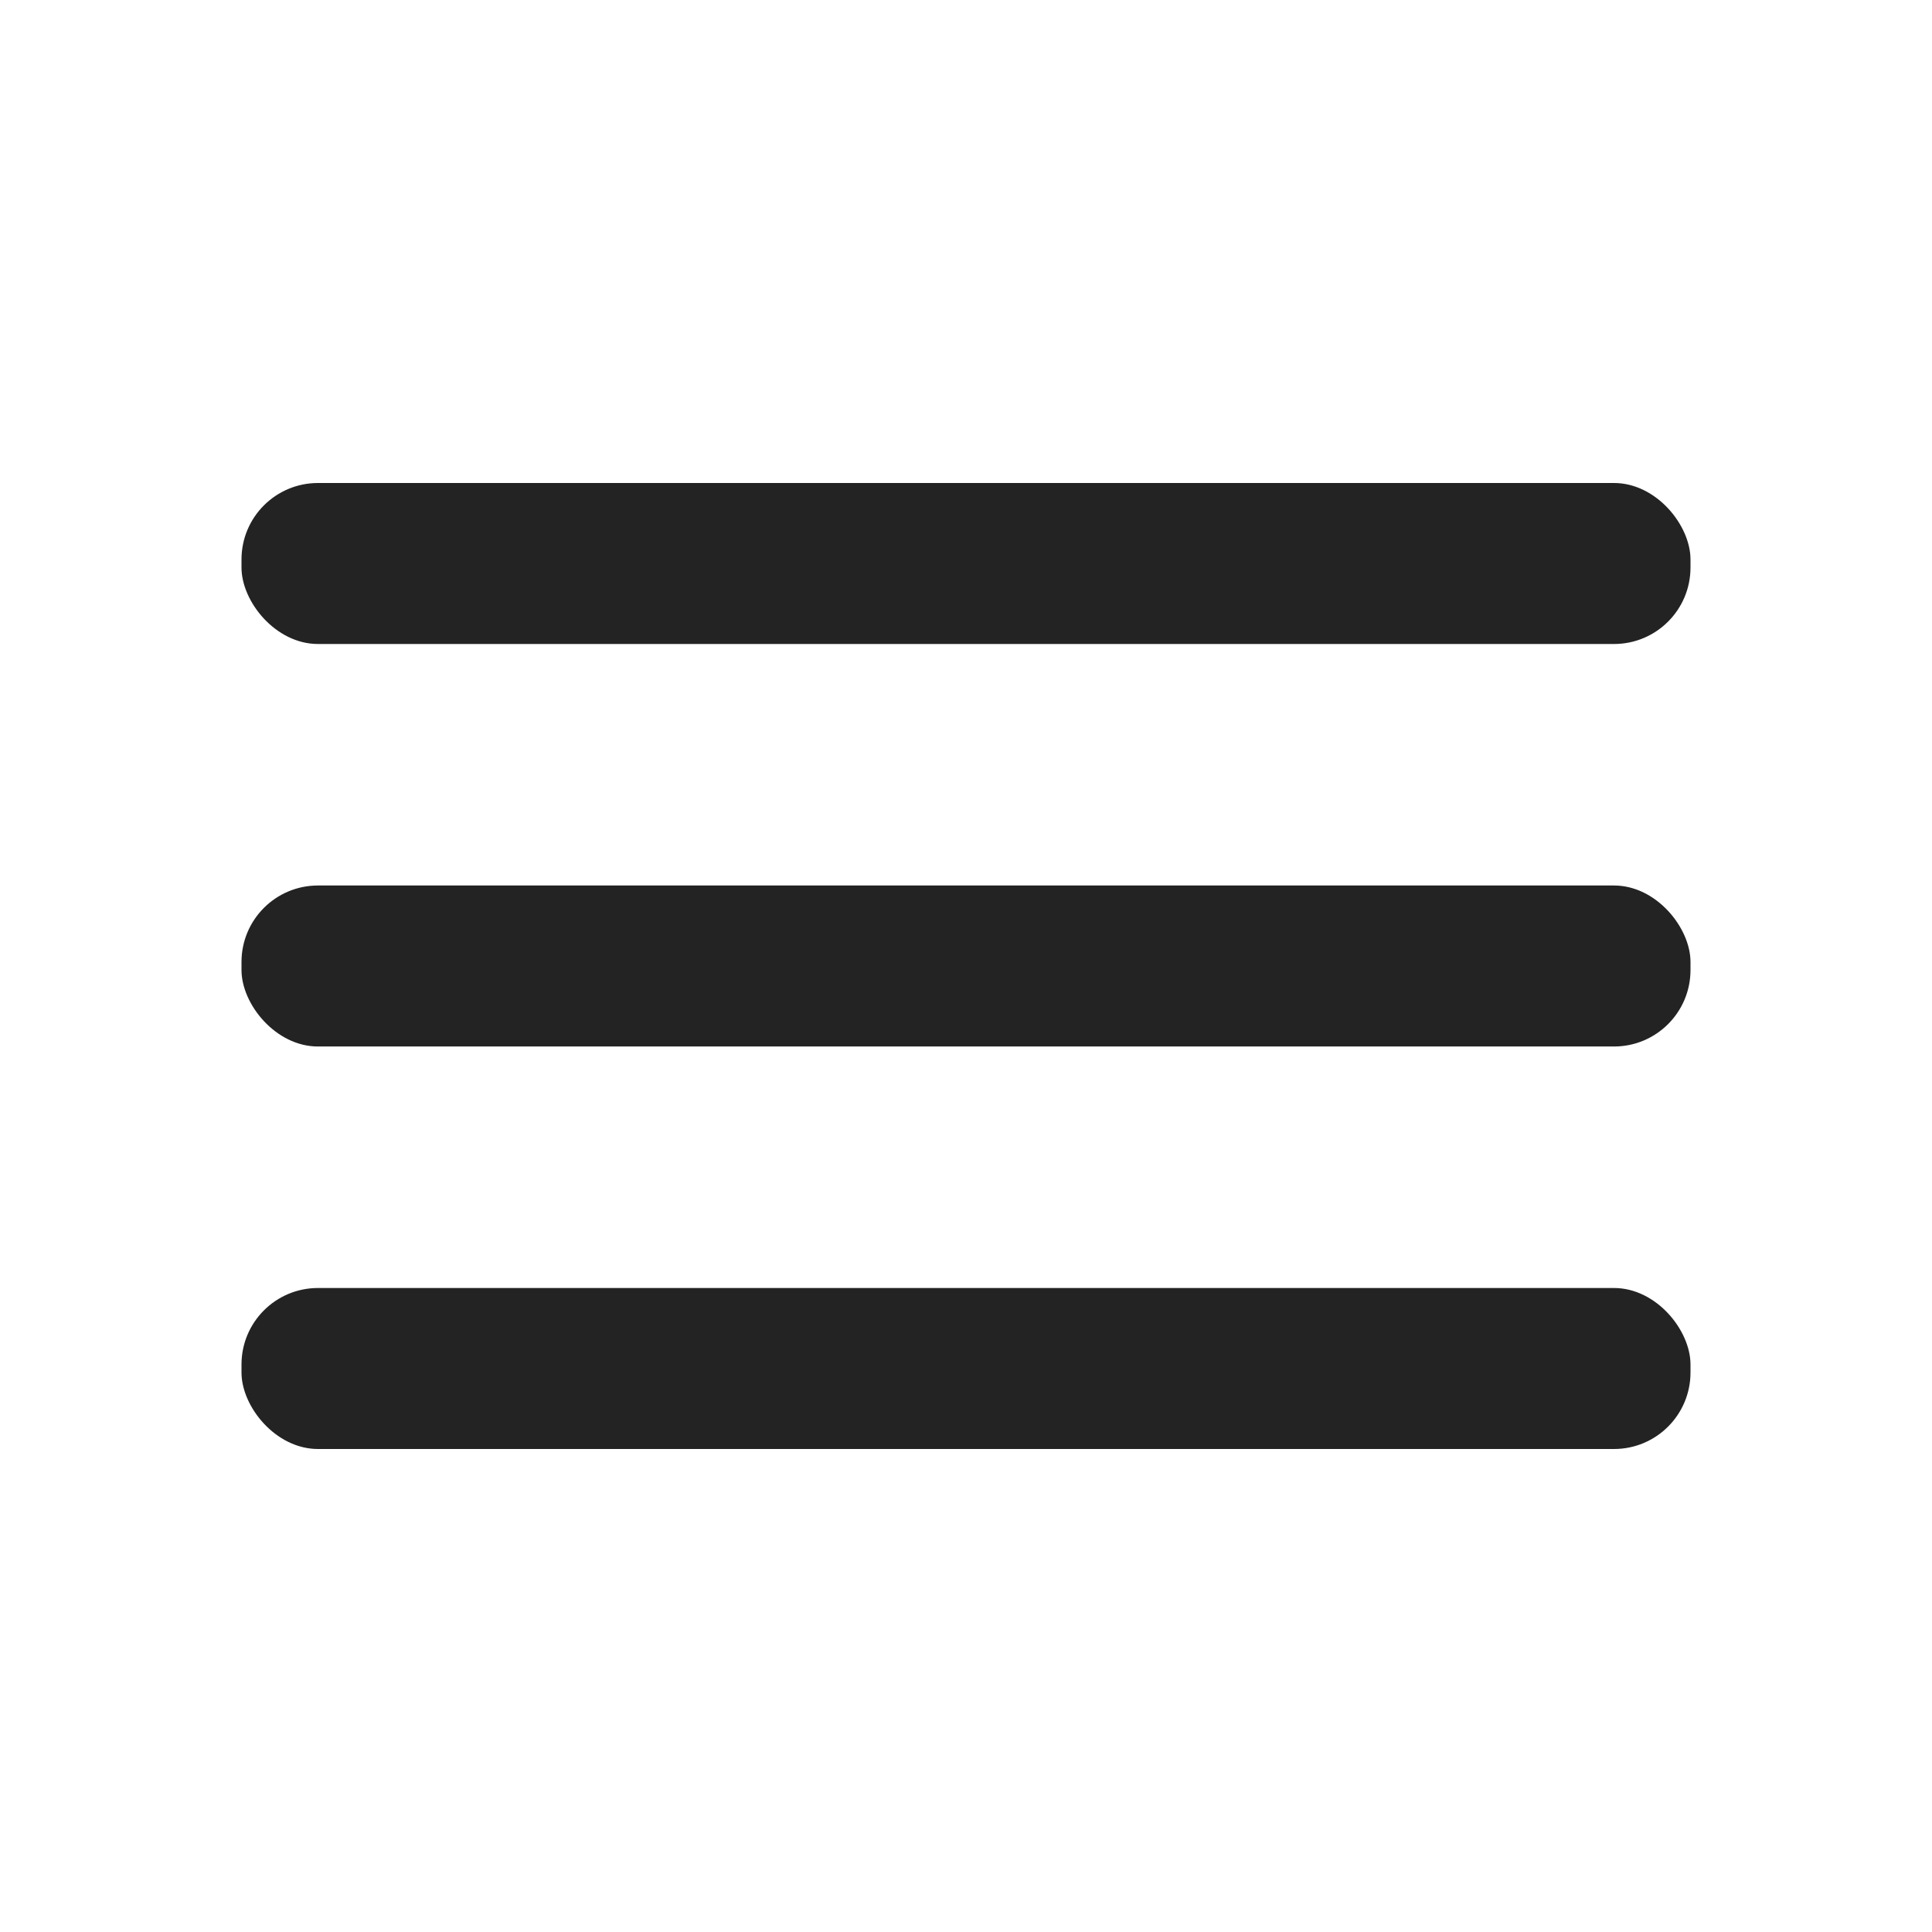 <?xml version="1.0" encoding="UTF-8"?> <svg xmlns="http://www.w3.org/2000/svg" viewBox="0 0 24 24" id="Menu"> <g data-name="Layer 2" fill="#232323" class="color000000 svgShape"> <g data-name="menu" fill="#232323" class="color000000 svgShape"> <rect width="18" height="2" x="3" y="11" rx=".95" ry=".95" fill="#232323" class="color000000 svgShape"></rect> <rect width="18" height="2" x="3" y="16" rx=".95" ry=".95" fill="#232323" class="color000000 svgShape"></rect> <rect width="18" height="2" x="3" y="6" rx=".95" ry=".95" fill="#232323" class="color000000 svgShape"></rect> </g> </g> </svg> 